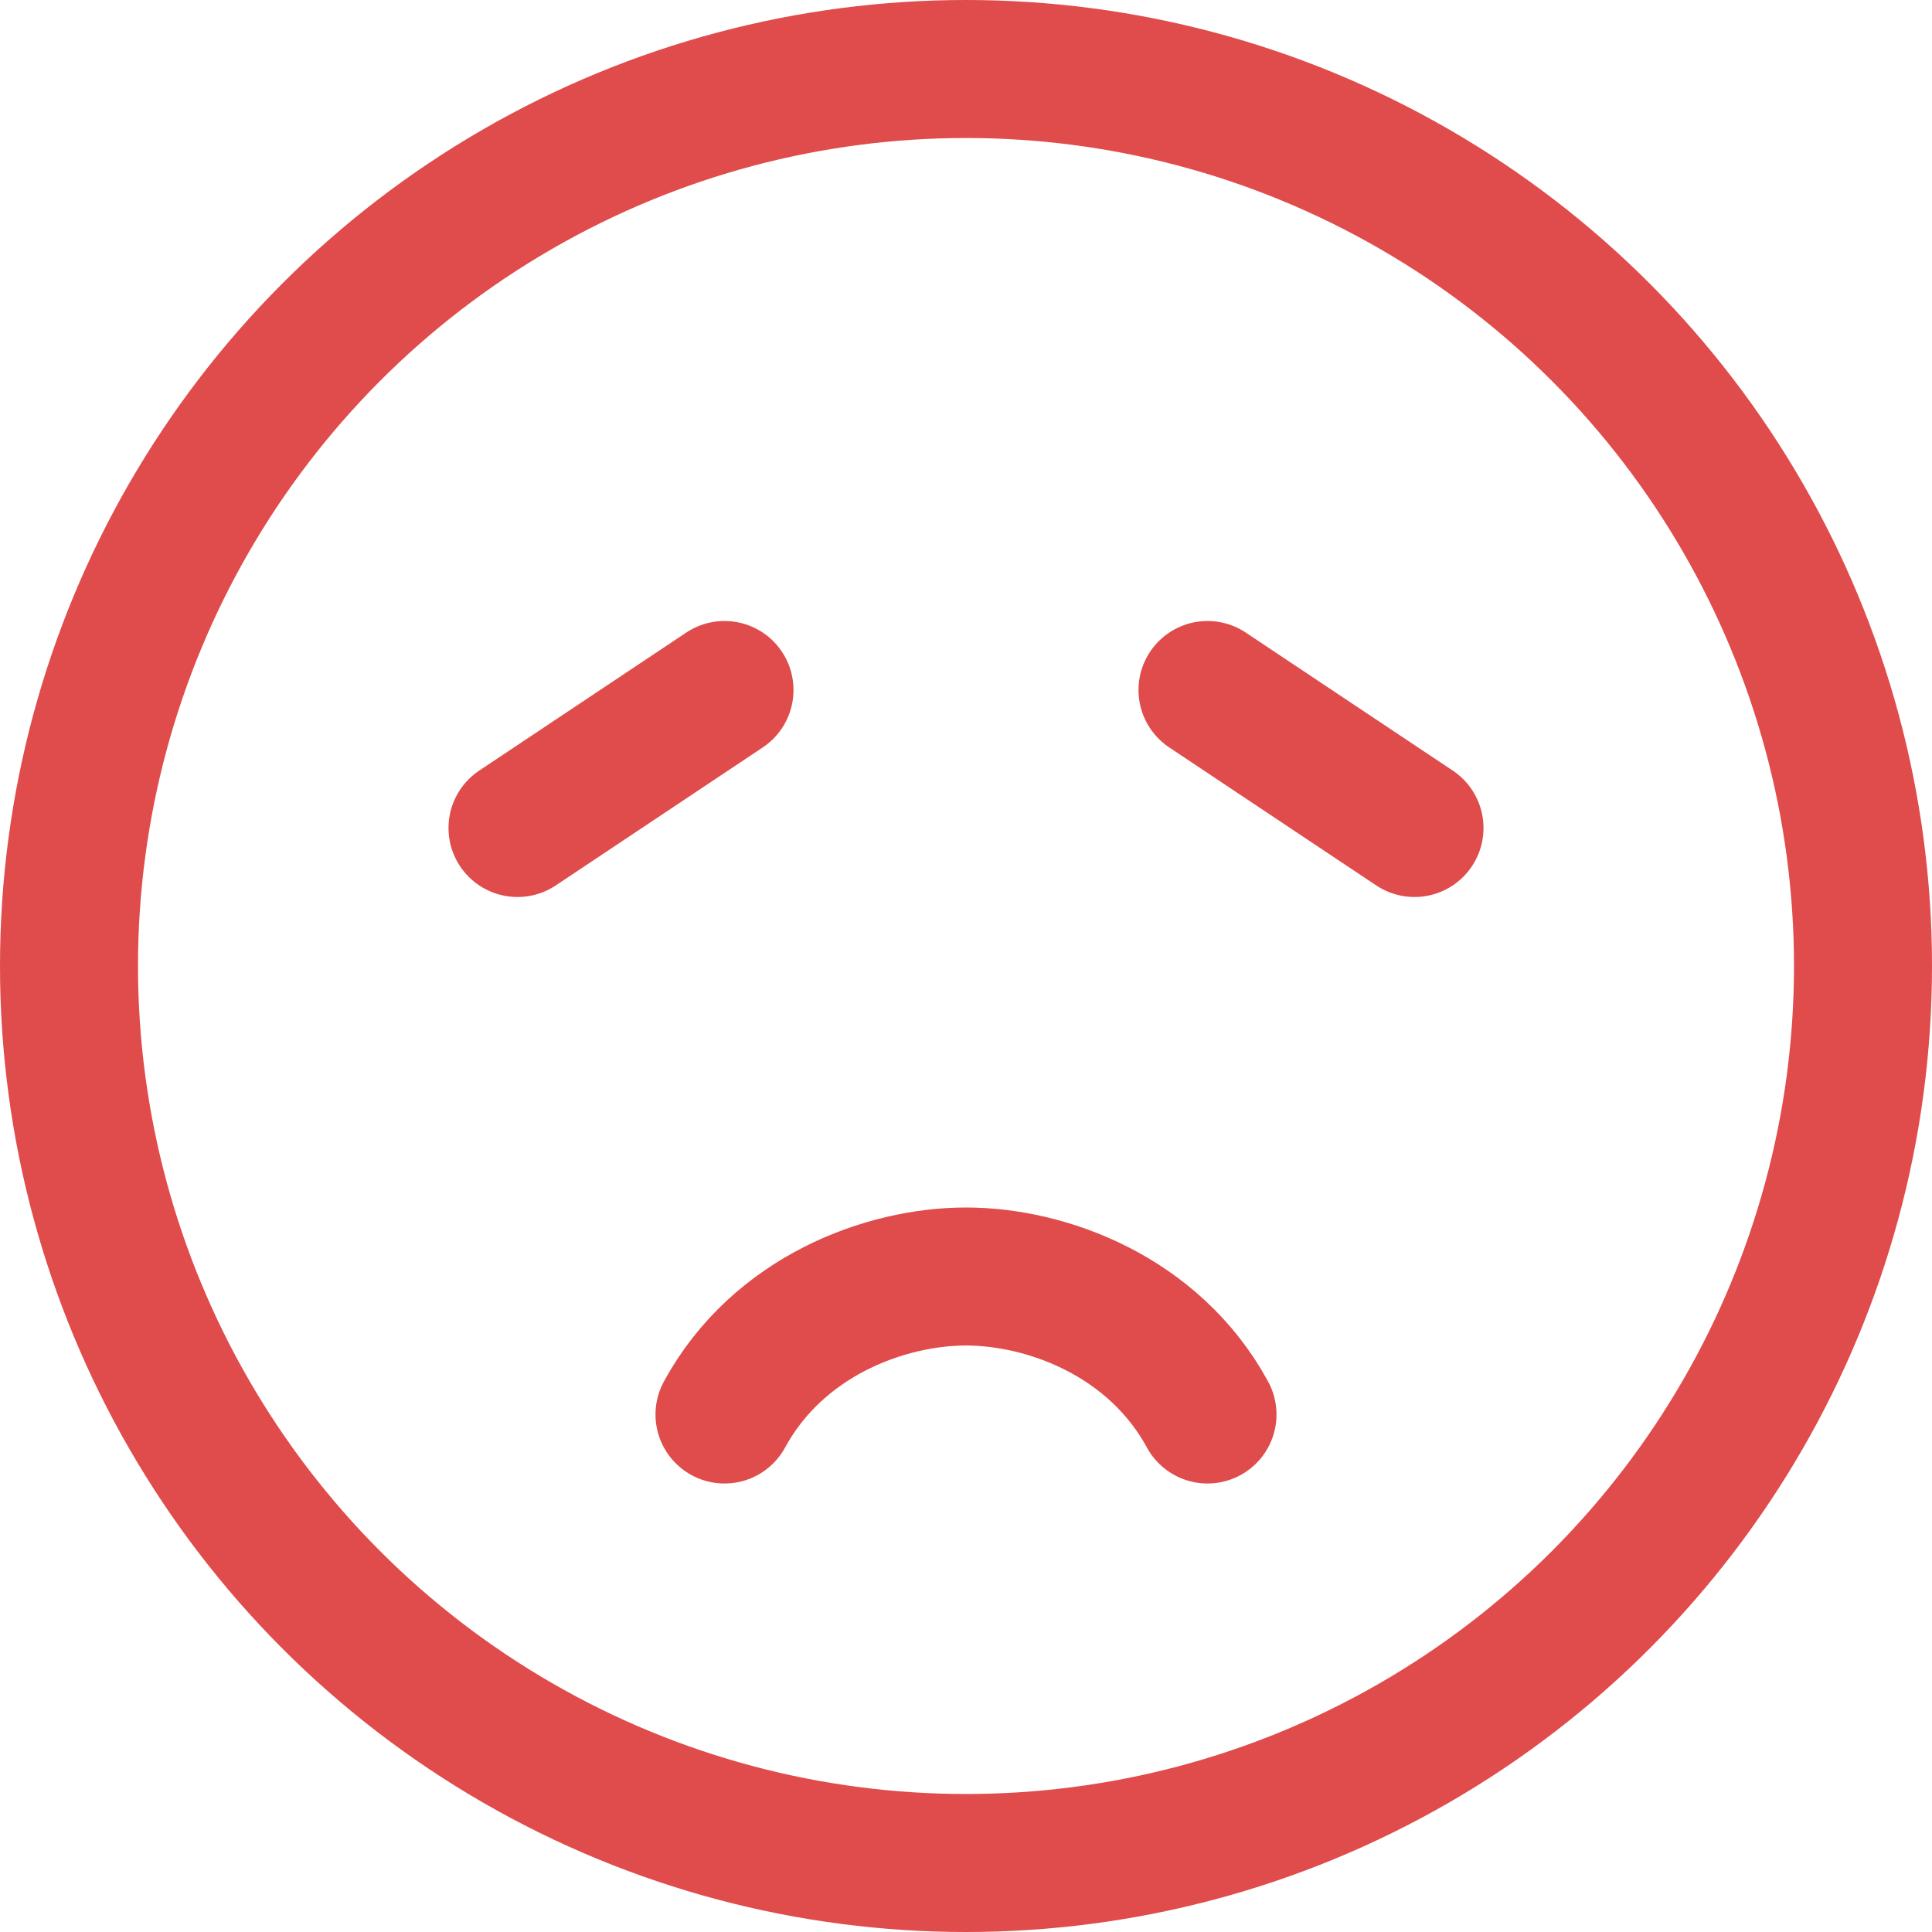 <svg xmlns="http://www.w3.org/2000/svg" width="56" height="56" viewBox="0 0 56 56" fill="none">
  <circle cx="28" cy="28" r="26" stroke="#E04B4B" stroke-width="4"/>
  <path d="M35 41C33.444 38.143 30.333 37 28 37 25.667 37 22.556 38.143 21 41" stroke="#E04B4B" stroke-width="4" stroke-linecap="round"/>
  <path d="M21 20L15 24" stroke="#E04B4B" stroke-width="4" stroke-linecap="round"/>
  <path d="M35 20L41 24" stroke="#E04B4B" stroke-width="4" stroke-linecap="round"/>
</svg>
